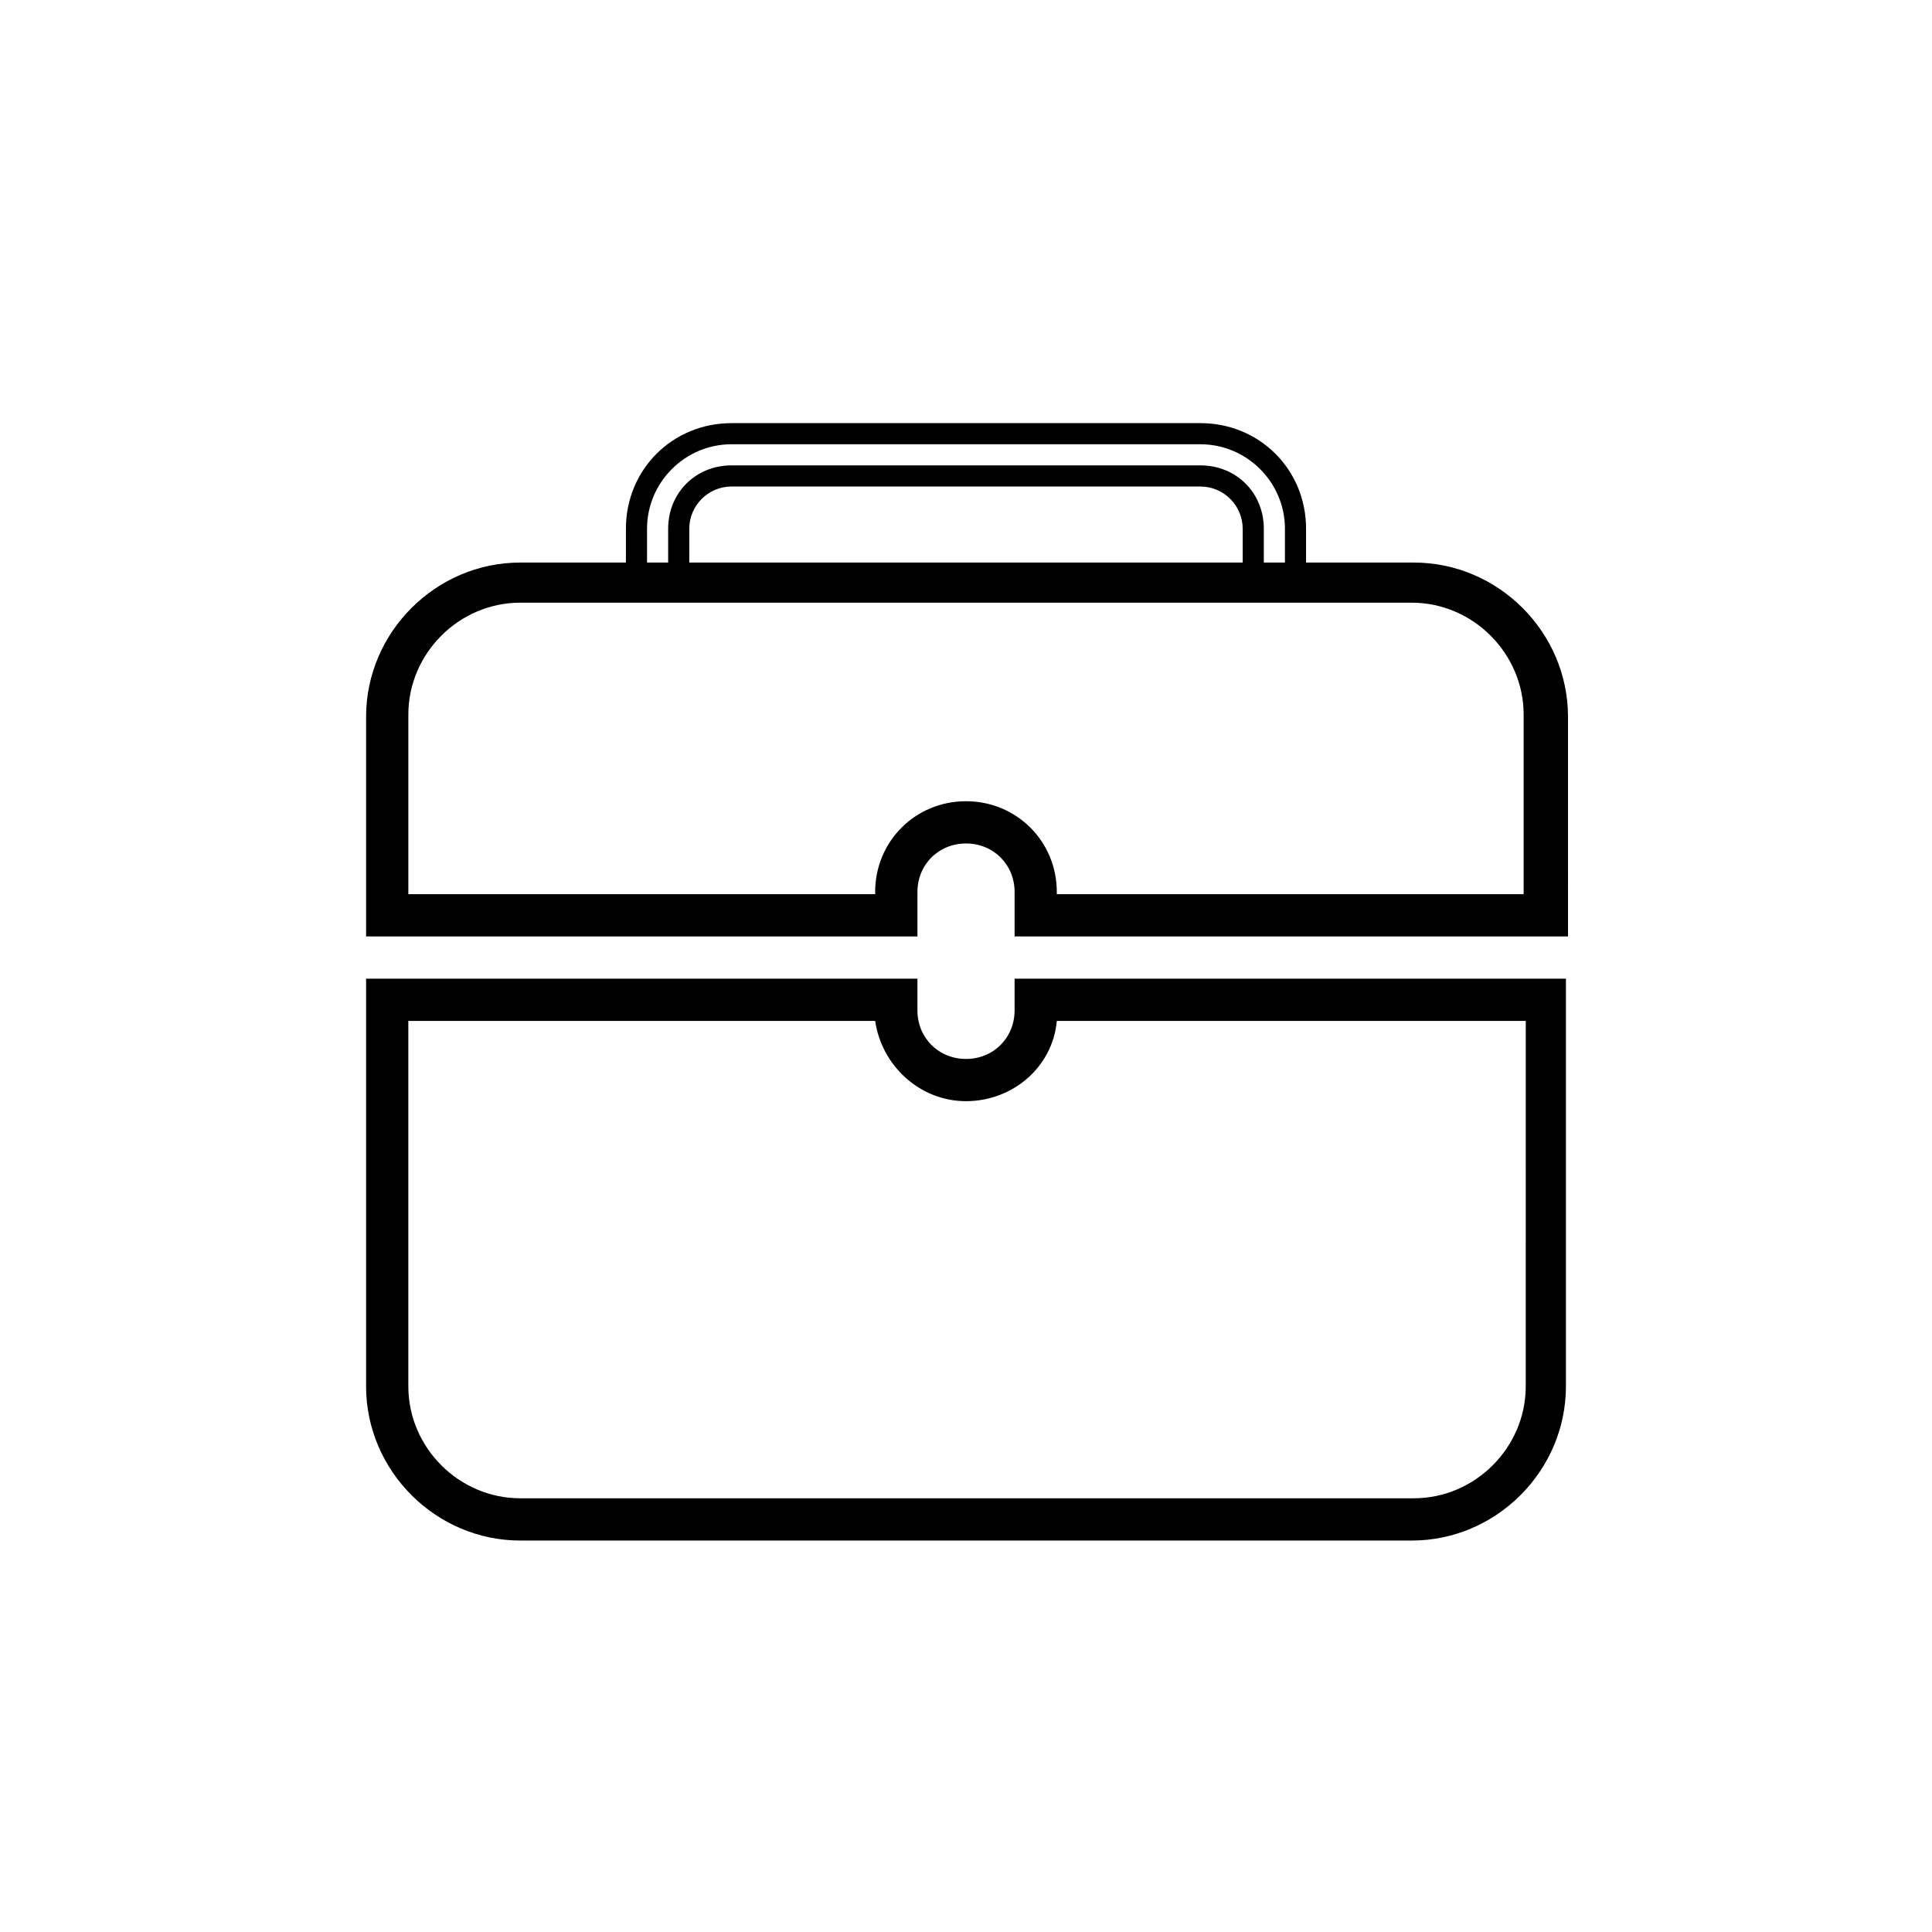 <?xml version="1.0" encoding="UTF-8"?>
<!-- Uploaded to: ICON Repo, www.svgrepo.com, Generator: ICON Repo Mixer Tools -->
<svg fill="#000000" width="800px" height="800px" version="1.1" viewBox="144 144 512 512" xmlns="http://www.w3.org/2000/svg">
 <g>
  <path d="m558.98 392.16h-146.1v-11.754c0-7.277-5.598-12.875-12.875-12.875s-12.875 5.598-12.875 12.875v11.754h-146.11v-58.215c0-22.391 18.473-40.863 40.863-40.863h236.79c22.391 0 40.863 18.473 40.863 40.863l0.004 58.215zm-134.91-11.195h123.71v-47.582c0-16.234-13.434-29.668-29.668-29.668h-236.23c-16.234 0-29.668 13.434-29.668 29.668v47.582h123.71v-0.559c0-13.434 10.637-24.07 24.07-24.07s24.07 10.637 24.07 24.07z"/>
  <path d="m518.11 552.26h-236.23c-22.391 0-40.863-18.473-40.863-40.863v-108.04h146.11v8.398c0 7.277 5.598 12.875 12.875 12.875s12.875-5.598 12.875-12.875v-8.398h146.11v108.04c-0.004 22.395-18.477 40.867-40.867 40.867zm-265.9-137.71v96.844c0 16.234 13.434 29.668 29.668 29.668h236.79c16.234 0 29.668-13.434 29.668-29.668l0.004-96.844h-124.27c-1.121 12.316-11.754 21.273-24.07 21.273s-22.391-9.516-24.07-21.273z"/>
  <path d="m490.12 301.48h-16.793v-17.352c0-6.156-5.039-11.195-11.195-11.195l-124.27-0.004c-6.156 0-11.195 5.039-11.195 11.195v17.352h-16.793v-17.352c0-15.676 12.316-27.988 27.988-27.988h124.27c15.676 0 27.988 12.316 27.988 27.988zm-11.195-5.598h5.598v-11.754c0-12.316-10.078-22.391-22.391-22.391l-124.27-0.004c-12.316 0-22.391 10.078-22.391 22.391v11.754h5.598v-11.754c0-9.516 7.277-16.793 16.793-16.793h124.27c9.516 0 16.793 7.277 16.793 16.793z"/>
 </g>
</svg>